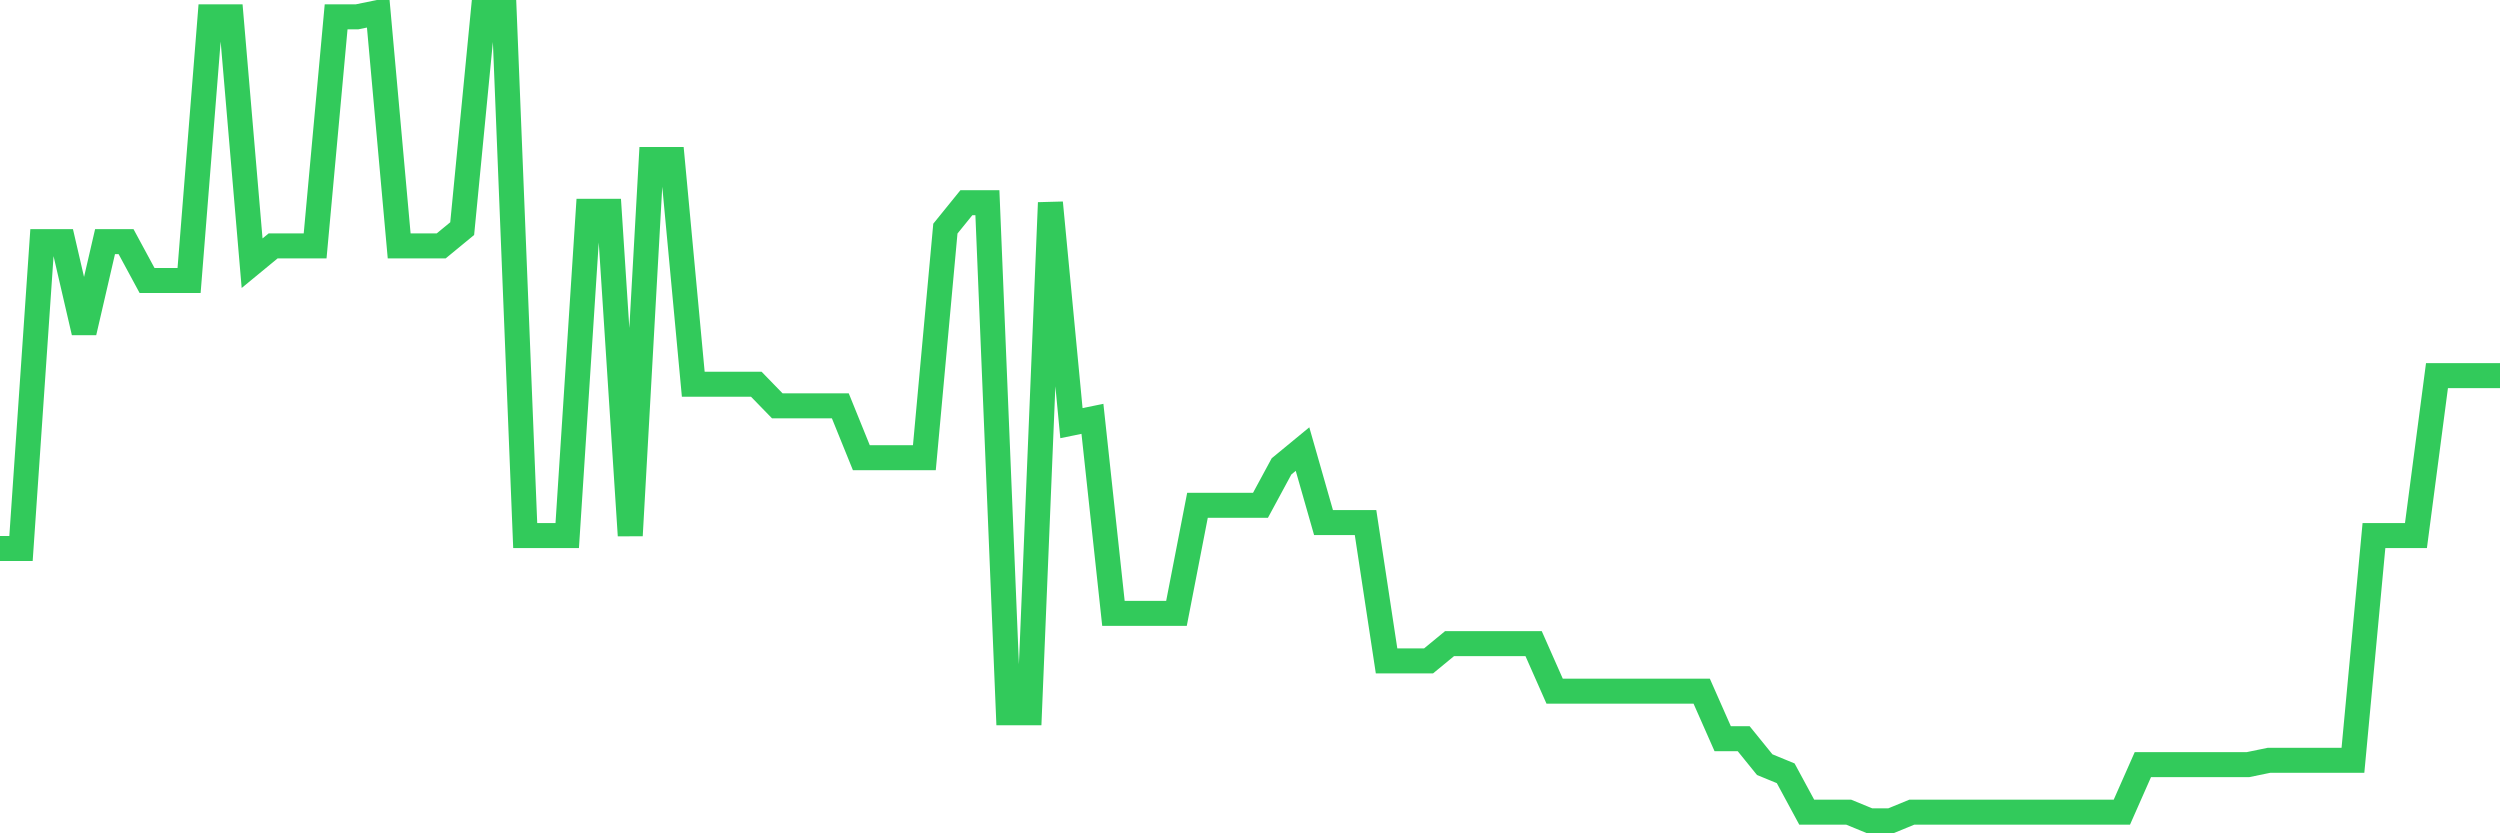 <svg
  xmlns="http://www.w3.org/2000/svg"
  xmlns:xlink="http://www.w3.org/1999/xlink"
  width="120"
  height="40"
  viewBox="0 0 120 40"
  preserveAspectRatio="none"
>
  <polyline
    points="0,26.328 1.008,26.328 2.017,11.597 3.025,11.597 4.034,15.954 5.042,11.597 6.05,11.597 7.059,13.464 8.067,13.464 9.076,13.464 10.084,0.807 11.092,0.807 12.101,12.634 13.109,11.804 14.118,11.804 15.126,11.804 16.134,0.807 17.143,0.807 18.151,0.6 19.16,11.804 20.168,11.804 21.176,11.804 22.185,10.974 23.193,0.6 24.202,0.6 25.21,25.706 26.218,25.706 27.227,25.706 28.235,10.144 29.244,10.144 30.252,25.706 31.261,7.655 32.269,7.655 33.277,18.444 34.286,18.444 35.294,18.444 36.303,18.444 37.311,19.481 38.319,19.481 39.328,19.481 40.336,19.481 41.345,21.971 42.353,21.971 43.361,21.971 44.37,21.971 45.378,10.974 46.387,9.729 47.395,9.729 48.403,34.213 49.412,34.213 50.42,9.729 51.429,20.311 52.437,20.104 53.445,29.441 54.454,29.441 55.462,29.441 56.471,29.441 57.479,24.253 58.487,24.253 59.496,24.253 60.504,24.253 61.513,22.386 62.521,21.556 63.529,25.083 64.538,25.083 65.546,25.083 66.555,31.723 67.563,31.723 68.571,31.723 69.58,30.893 70.588,30.893 71.597,30.893 72.605,30.893 73.613,30.893 74.622,33.175 75.63,33.175 76.639,33.175 77.647,33.175 78.655,33.175 79.664,33.175 80.672,33.175 81.681,33.175 82.689,35.458 83.697,35.458 84.706,36.703 85.714,37.118 86.723,38.985 87.731,38.985 88.739,38.985 89.748,39.4 90.756,39.4 91.765,38.985 92.773,38.985 93.782,38.985 94.79,38.985 95.798,38.985 96.807,38.985 97.815,38.985 98.824,38.985 99.832,38.985 100.84,38.985 101.849,38.985 102.857,36.703 103.866,36.703 104.874,36.703 105.882,36.703 106.891,36.703 107.899,36.703 108.908,36.495 109.916,36.495 110.924,36.495 111.933,36.495 112.941,36.495 113.95,25.706 114.958,25.706 115.966,25.706 116.975,18.029 117.983,18.029 118.992,18.029 120,18.029"
    fill="none"
    stroke="#32ca5b"
    stroke-width="1.2"
  >
  </polyline>
</svg>